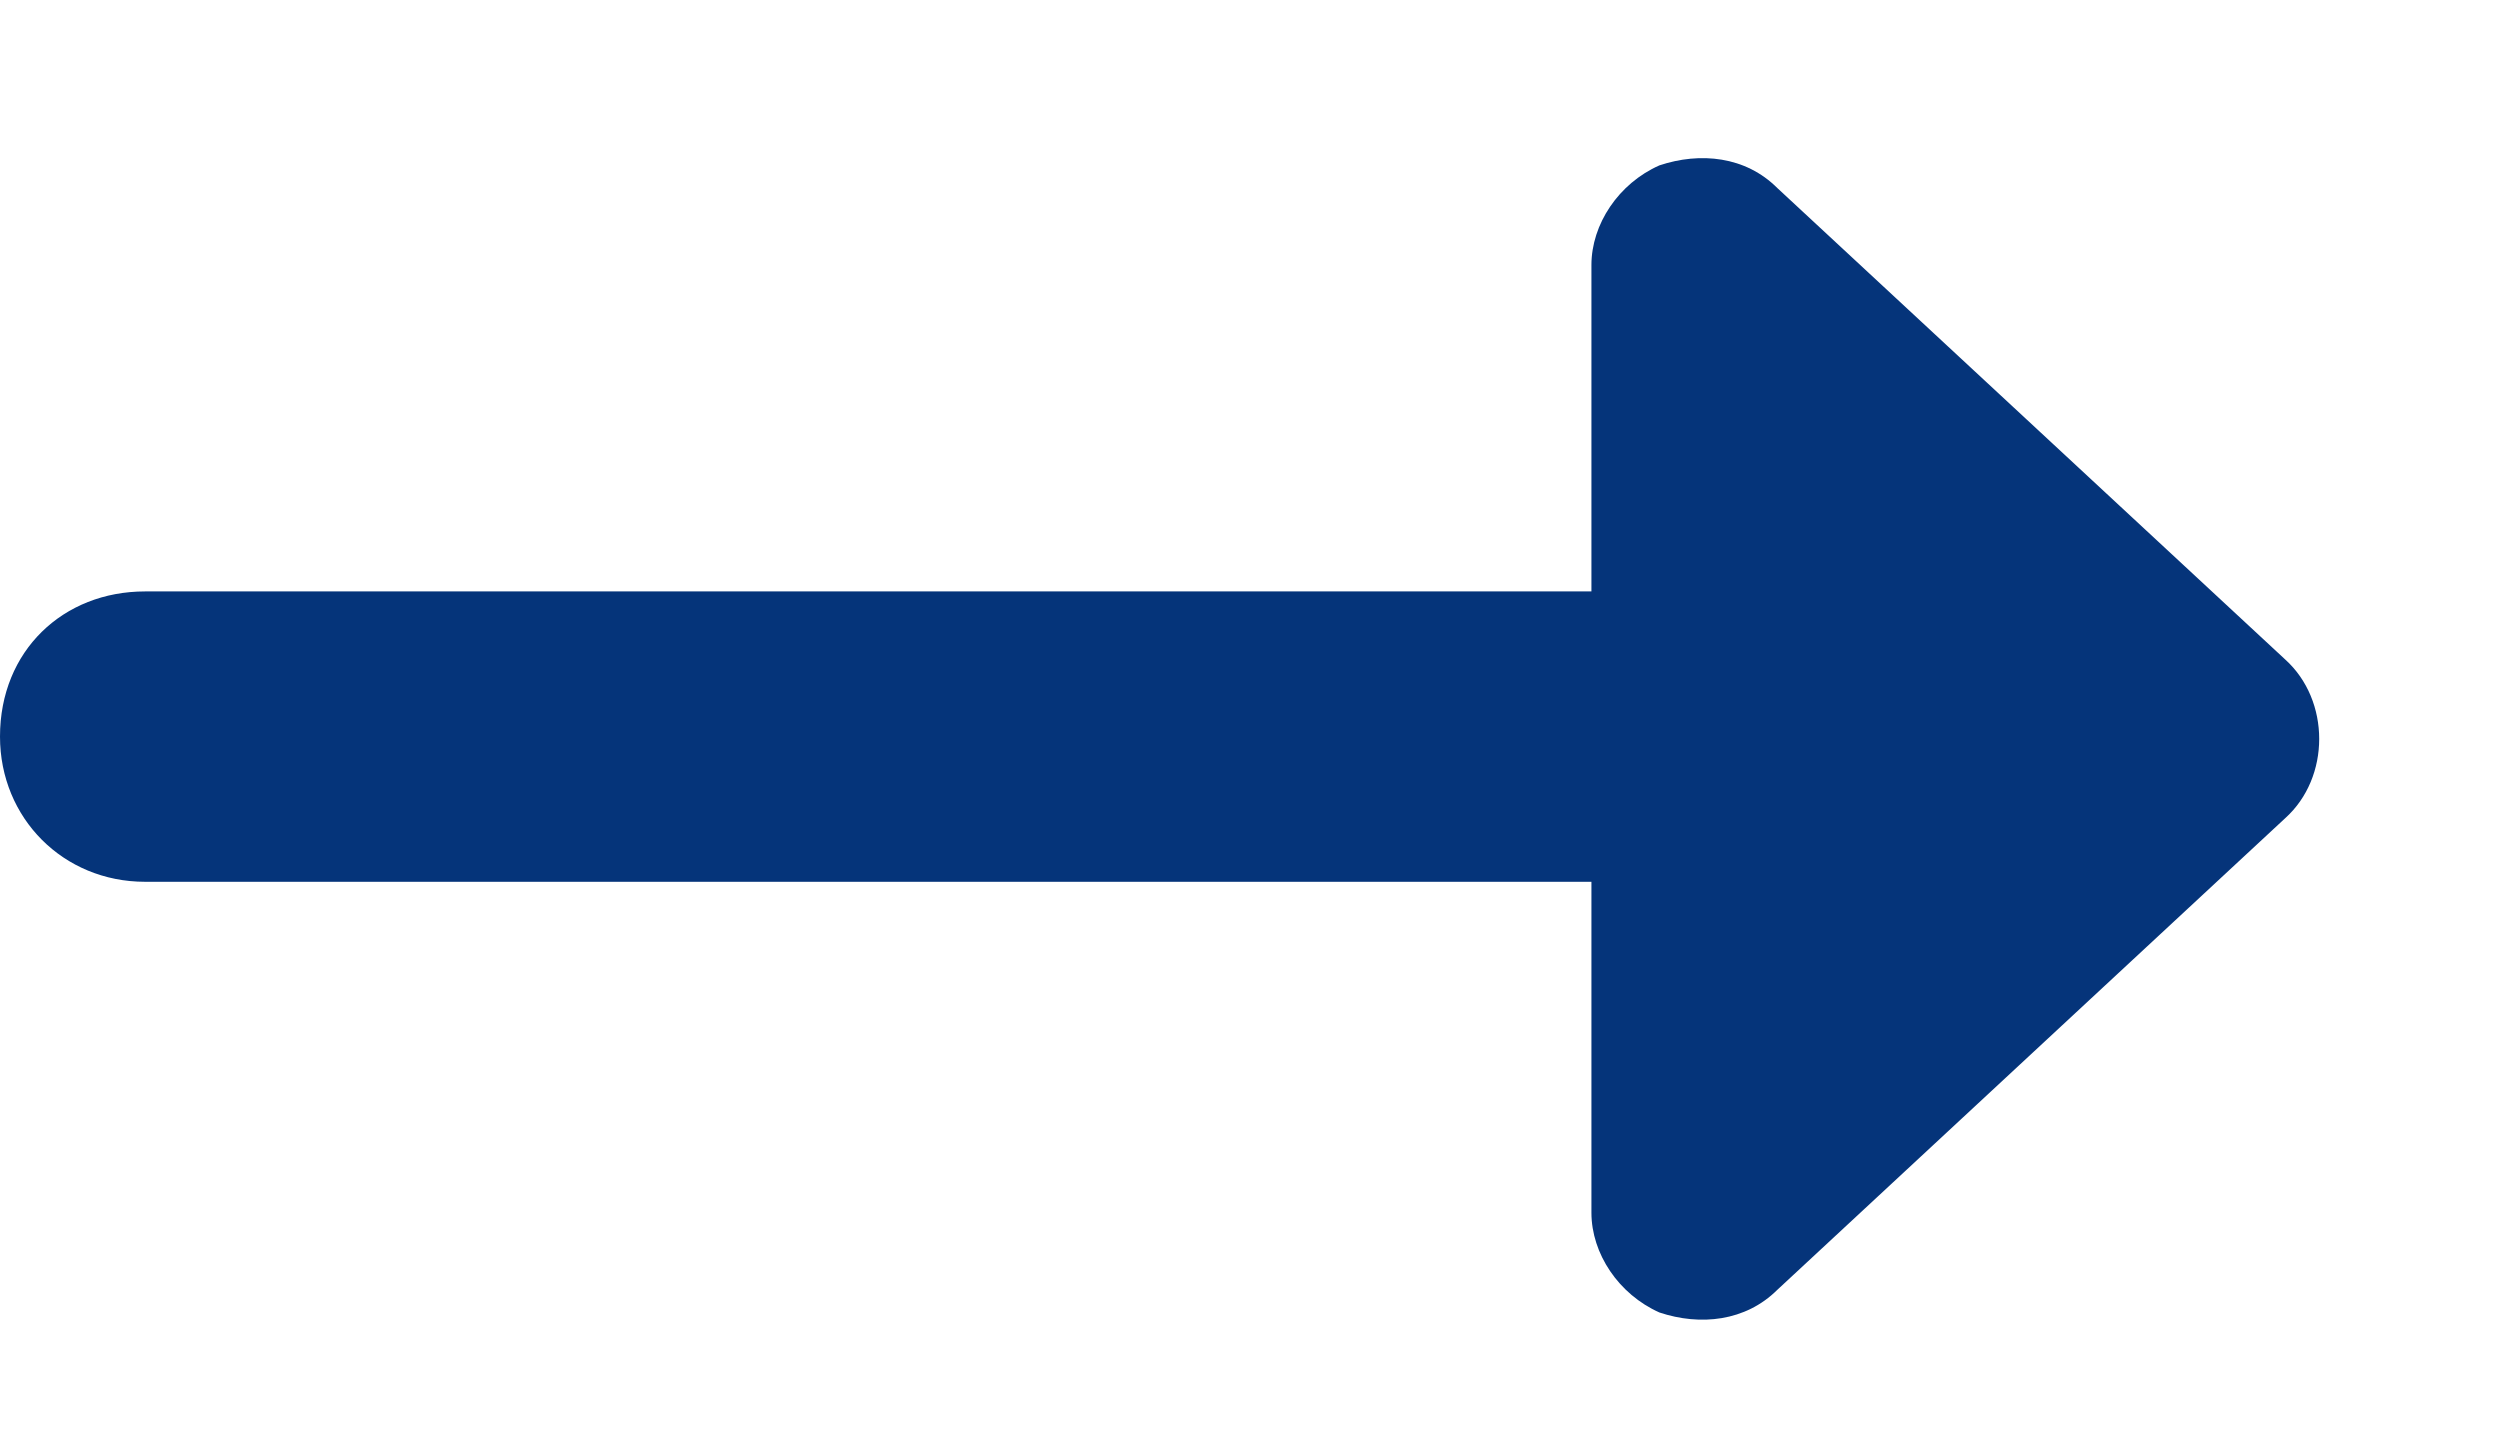 <svg width="14" height="8" viewBox="0 0 14 8" fill="none" xmlns="http://www.w3.org/2000/svg">
<path d="M12.797 4.582L9.953 7.223C9.775 7.4 9.521 7.426 9.293 7.35C9.064 7.248 8.912 7.02 8.912 6.791V4.938H0.812C0.355 4.938 0 4.582 0 4.125C0 3.643 0.355 3.312 0.812 3.312H8.912V1.484C8.912 1.256 9.064 1.027 9.293 0.926C9.521 0.85 9.775 0.875 9.953 1.053L12.797 3.693C13.051 3.922 13.051 4.354 12.797 4.582Z" fill="#05347A"/>
</svg>
